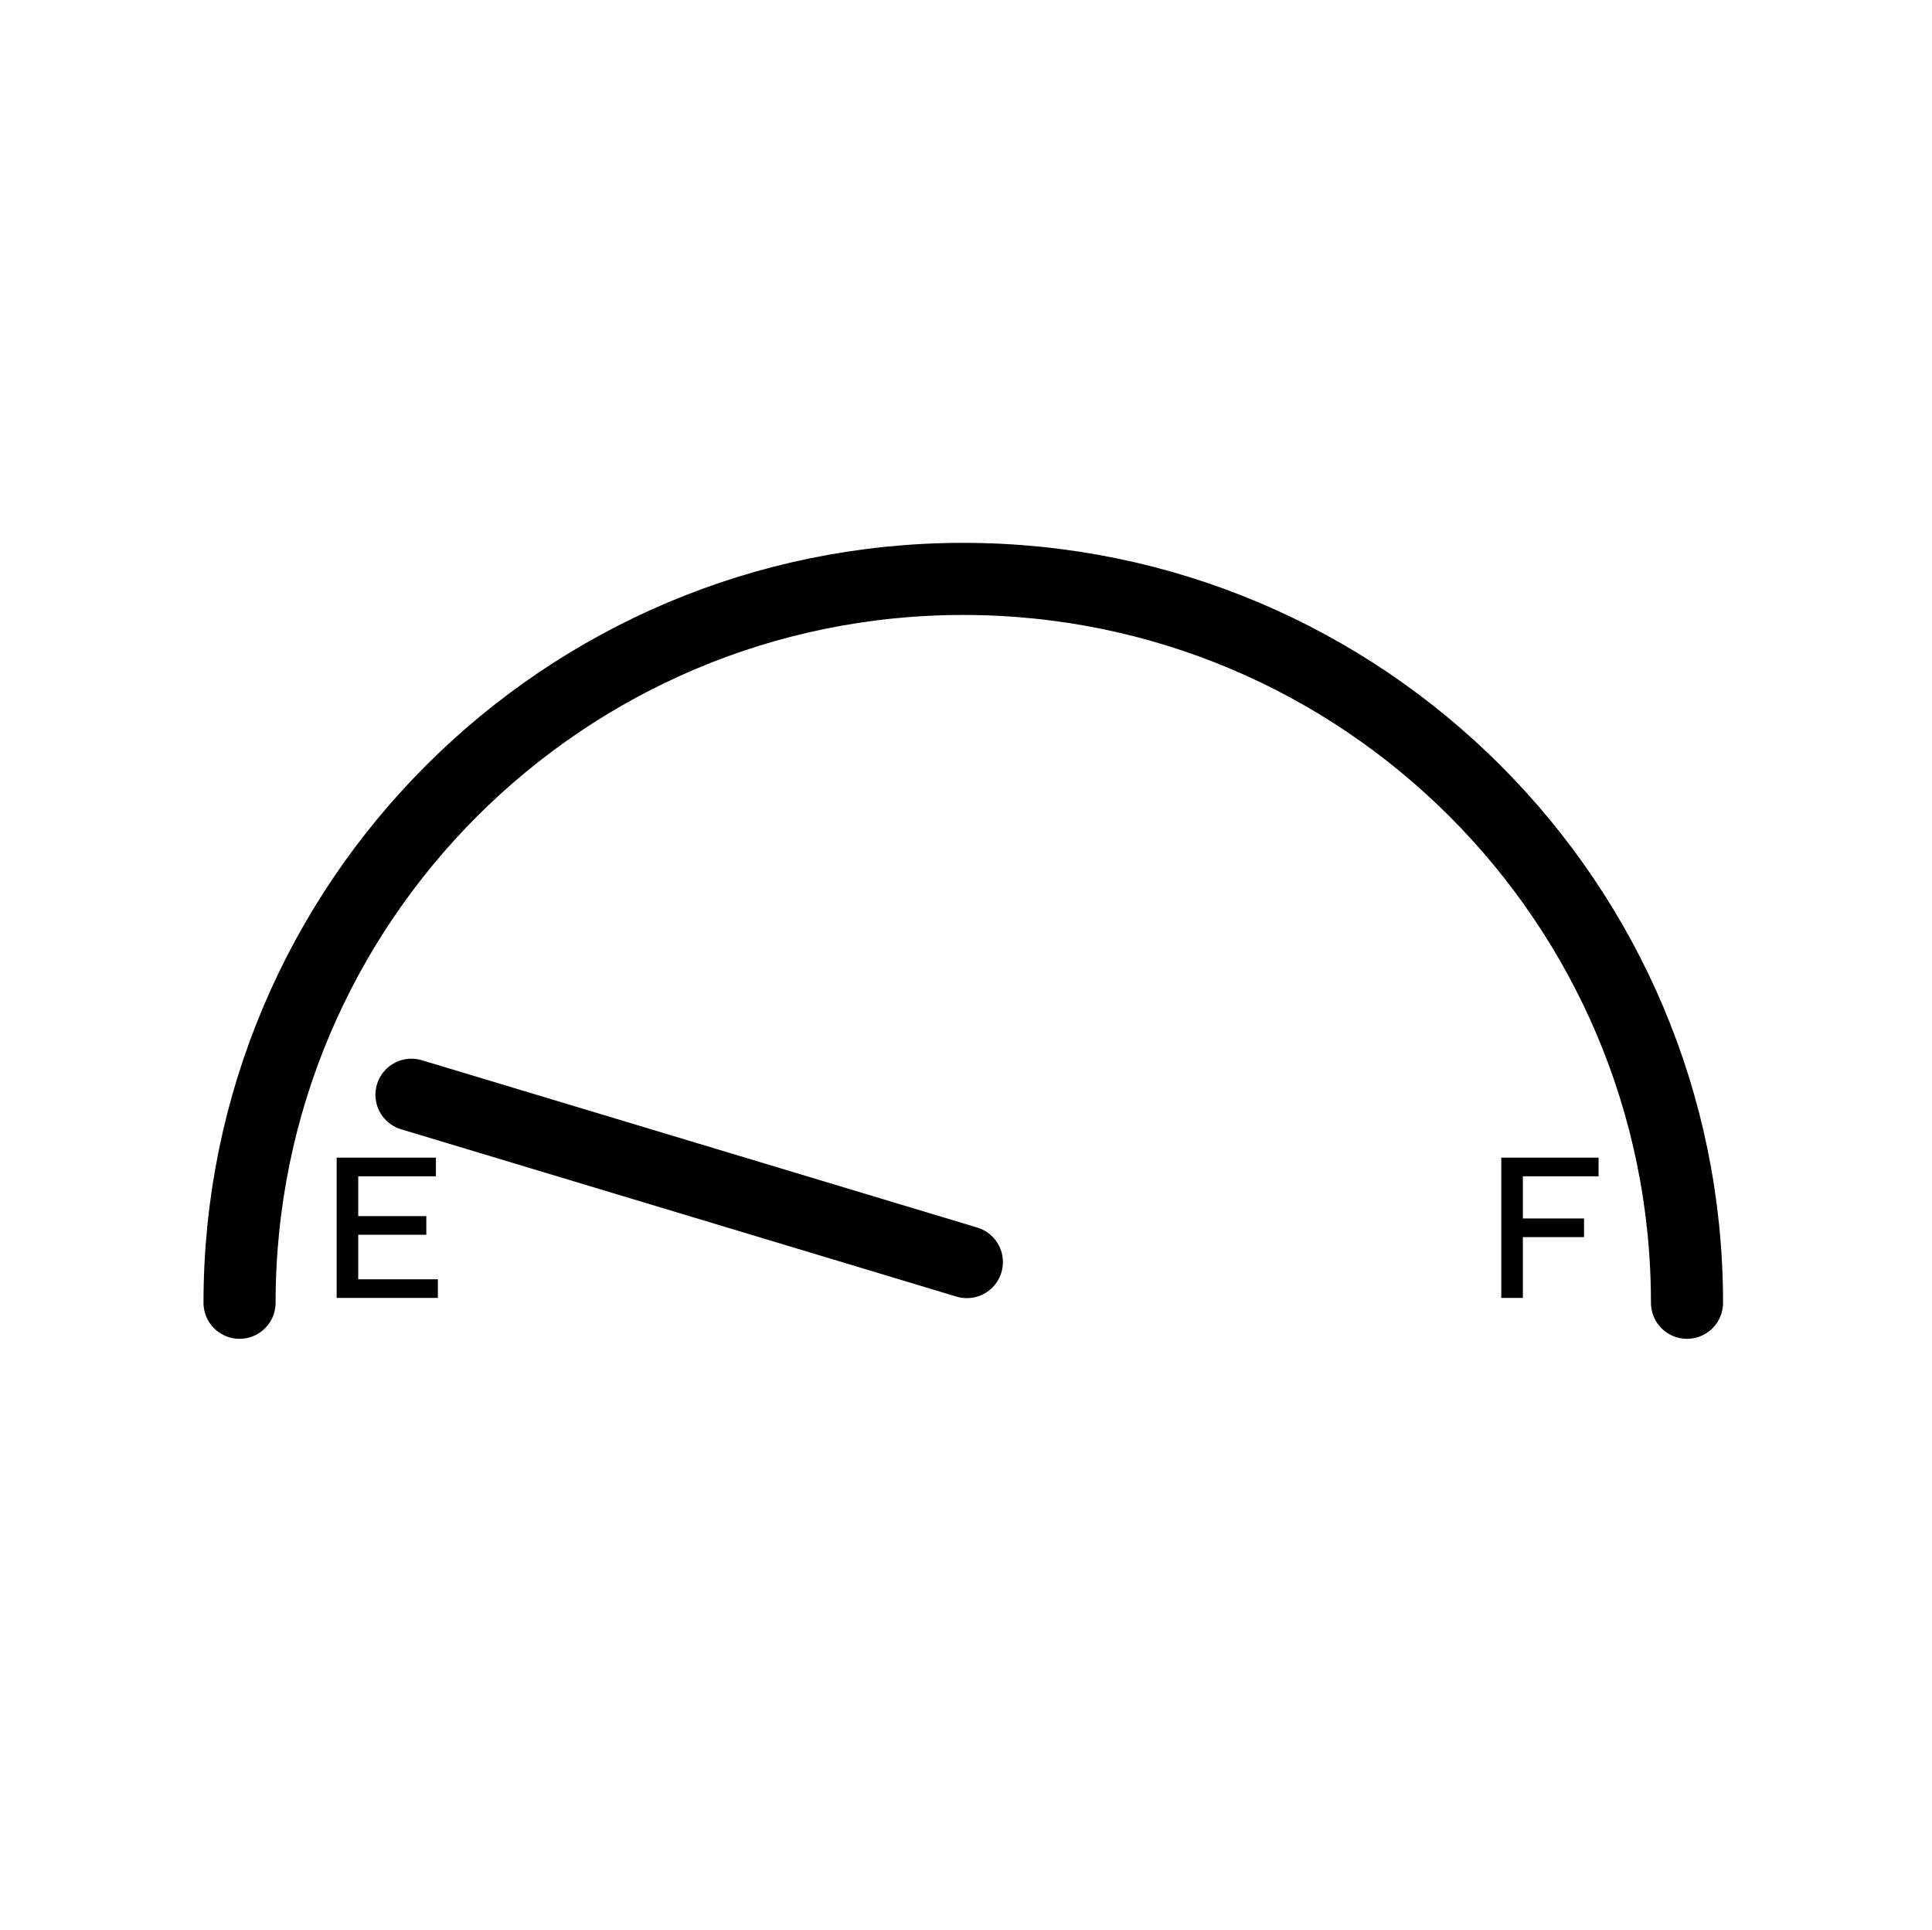 <svg width="894" height="893" viewBox="0 0 894 893" fill="none" xmlns="http://www.w3.org/2000/svg">
<path d="M780.631 602.729C780.631 417.773 630.696 267.836 445.741 267.836C260.784 267.836 110.848 417.773 110.848 602.729" stroke="black" stroke-width="33.361" stroke-linecap="round"/>
<path d="M447.402 583.91L190.402 506.493" stroke="black" stroke-width="33.361" stroke-linecap="round"/>
<path d="M155.785 535.596H201.712V544.22H165.769V562.644H197.265V571.268H165.769V591.871H202.62V600.495H155.785V535.596Z" fill="black"/>
<path d="M694.691 535.596H739.712V544.22H704.676V563.733H732.995V572.358H704.676V600.495H694.691V535.596Z" fill="black"/>
</svg>
